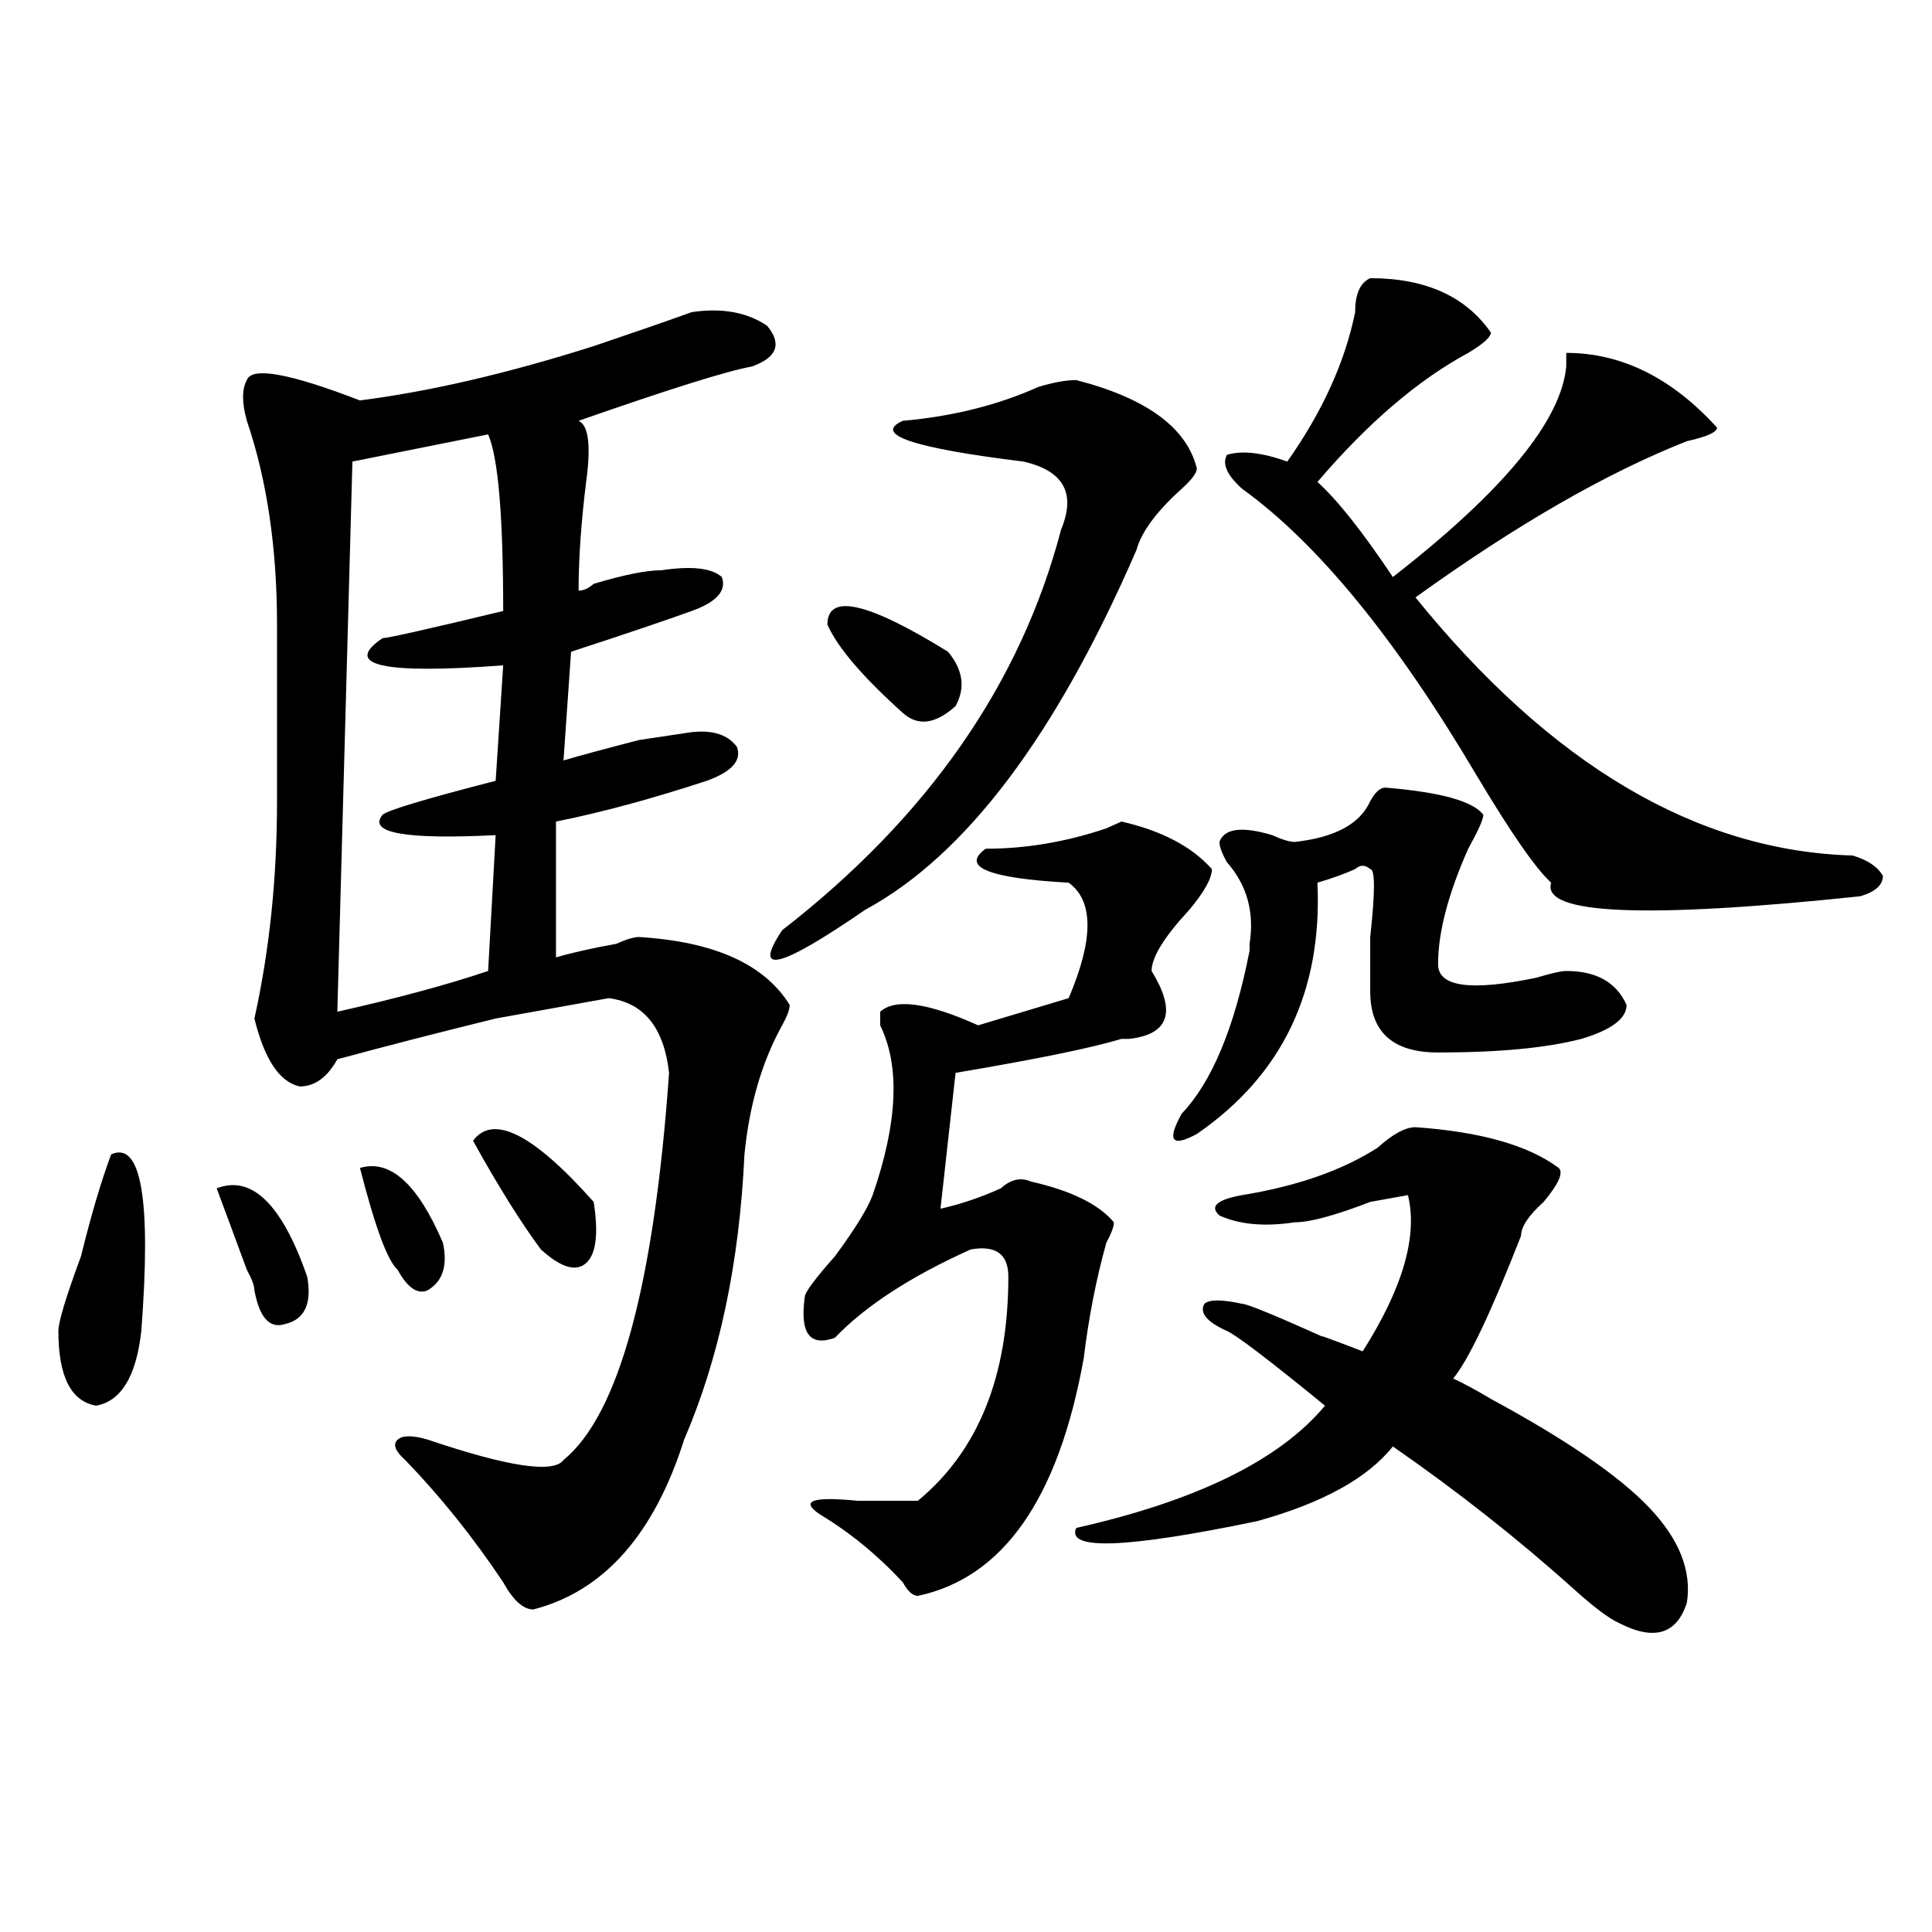 <?xml version="1.0" encoding="utf-8"?>
<!-- Generator: Adobe Illustrator 16.0.0, SVG Export Plug-In . SVG Version: 6.00 Build 0)  -->
<!DOCTYPE svg PUBLIC "-//W3C//DTD SVG 1.1//EN" "http://www.w3.org/Graphics/SVG/1.1/DTD/svg11.dtd">
<svg version="1.1" id="图层_1" xmlns="http://www.w3.org/2000/svg" xmlns:xlink="http://www.w3.org/1999/xlink" x="0px" y="0px"
	 width="1000px" height="1000px" viewBox="0 0 1000 1000" enable-background="new 0 0 1000 1000" xml:space="preserve">
<path d="M57.536,597.5c15.609-7.031,20.792,23.456,15.609,91.406c-2.622,23.456-10.426,36.364-23.414,38.672
	c-13.048-2.308-19.512-15.216-19.512-38.672c0-4.669,3.902-17.578,11.707-38.672C47.109,629.141,52.292,611.563,57.536,597.5z
	 M112.168,615.078c18.17-7.031,33.78,8.239,46.828,45.703c2.561,14.063-1.341,22.302-11.707,24.609
	c-7.805,2.362-13.048-3.516-15.609-17.578c0-2.308-1.341-5.823-3.902-10.547C122.534,643.203,117.352,629.141,112.168,615.078z
	 M358.016,161.563c15.609-2.308,28.598,0,39.023,7.031c7.805,9.394,5.184,16.425-7.805,21.094
	c-13.048,2.362-42.926,11.755-89.754,28.125c5.184,2.362,6.464,12.909,3.902,31.641c-2.621,21.094-3.902,39.88-3.902,56.25
	c2.562,0,5.184-1.153,7.805-3.516c15.609-4.669,27.316-7.031,35.121-7.031c15.609-2.308,25.976-1.153,31.219,3.516
	c2.562,7.031-2.621,12.909-15.609,17.578c-13.048,4.724-33.84,11.755-62.438,21.094l-3.902,56.25
	c7.805-2.308,20.793-5.823,39.023-10.547l23.414-3.516c12.988-2.308,22.073,0,27.316,7.031c2.562,7.031-2.621,12.909-15.609,17.578
	c-28.657,9.394-54.633,16.425-78.047,21.094v70.313c7.805-2.308,18.171-4.669,31.219-7.031c5.184-2.308,9.086-3.516,11.707-3.516
	c39.023,2.362,64.999,14.063,78.047,35.156c0,2.362-1.341,5.878-3.902,10.547c-10.426,18.786-16.95,41.034-19.512,66.797
	c-2.621,56.25-13.048,105.469-31.219,147.656c-15.609,49.219-41.645,78.497-78.047,87.891c-5.243,0-10.426-4.725-15.609-14.063
	c-15.609-23.401-32.56-44.495-50.73-63.281c-5.244-4.669-6.524-8.185-3.902-10.547c2.561-2.308,7.805-2.308,15.609,0
	c41.584,14.063,64.999,17.578,70.242,10.547c28.598-23.401,46.828-90.198,54.633-200.391c-2.621-23.401-13.048-36.31-31.219-38.672
	c-13.048,2.362-32.56,5.878-58.535,10.547c-28.657,7.031-55.974,14.063-81.949,21.094c-5.244,9.394-11.707,14.063-19.512,14.063
	c-10.426-2.308-18.231-14.063-23.414-35.156c7.805-35.156,11.707-72.62,11.707-112.5c0-11.7,0-42.188,0-91.406
	c0-39.825-5.244-74.981-15.609-105.469c-2.622-9.339-2.622-16.37,0-21.094c2.561-7.031,22.073-3.516,58.535,10.547
	c36.402-4.669,76.706-14.063,120.972-28.125C328.078,172.109,344.968,166.286,358.016,161.563z M252.652,224.844l-70.242,14.063
	l-7.805,284.766c31.219-7.031,57.194-14.063,78.046-21.094l3.902-70.313c-46.828,2.362-66.339-1.153-58.535-10.547
	c2.561-2.308,22.073-8.185,58.535-17.578l3.902-59.766c-62.437,4.724-83.29,0-62.437-14.063c2.561,0,23.414-4.669,62.437-14.063
	C260.457,267.031,257.836,236.599,252.652,224.844z M186.313,604.531c15.609-4.669,29.877,8.239,42.926,38.672
	c2.561,11.755,0,19.94-7.805,24.609c-5.244,2.362-10.426-1.153-15.609-10.547C200.581,652.597,194.118,635.019,186.313,604.531z
	 M244.848,590.469c10.366-14.063,31.219-3.516,62.438,31.641c2.562,16.425,1.281,26.972-3.902,31.641
	c-5.243,4.724-13.048,2.362-23.414-7.031C269.543,632.656,257.836,613.925,244.848,590.469z M557.035,196.719
	c36.402,9.394,57.194,24.609,62.438,45.703c0,2.362-2.621,5.878-7.805,10.547c-13.048,11.755-20.853,22.302-23.414,31.641
	c-41.645,96.13-88.473,158.203-140.484,186.328c-44.267,30.487-58.535,34.003-42.926,10.547
	c75.426-58.558,123.534-127.716,144.387-207.422c7.805-18.731,1.281-30.433-19.512-35.156
	c-57.254-7.031-78.047-14.063-62.438-21.094c25.976-2.308,49.39-8.185,70.242-17.578
	C545.328,197.927,551.792,196.719,557.035,196.719z M627.277,449.844c0,4.724-3.902,11.755-11.707,21.094
	c-13.048,14.063-19.512,24.609-19.512,31.641c12.988,21.094,9.086,32.849-11.707,35.156h-3.902
	c-15.609,4.724-44.267,10.547-85.852,17.578l-7.805,70.313c10.366-2.308,20.793-5.823,31.219-10.547
	c5.184-4.669,10.366-5.823,15.609-3.516c20.793,4.724,35.121,11.755,42.926,21.094c0,2.362-1.341,5.878-3.902,10.547
	c-5.243,18.786-9.146,38.672-11.707,59.766c-13.048,72.675-41.645,113.653-85.852,123.047c-2.621,0-5.243-2.362-7.805-7.031
	c-13.048-14.063-27.316-25.763-42.926-35.156c-10.426-7.031-3.902-9.339,19.512-7.031c15.609,0,25.976,0,31.219,0
	c31.219-25.763,46.828-64.435,46.828-116.016c0-11.7-6.523-16.37-19.512-14.063c-31.219,14.063-54.633,29.333-70.242,45.703
	c-13.048,4.724-18.23-2.308-15.609-21.094c0-2.308,5.184-9.339,15.609-21.094c10.366-14.063,16.891-24.609,19.512-31.641
	c12.988-37.464,14.269-66.797,3.902-87.891c0-2.308,0-4.669,0-7.031c7.805-7.031,24.695-4.669,50.73,7.031l46.828-14.063
	c12.988-30.433,12.988-50.372,0-59.766c-41.645-2.308-55.974-8.185-42.926-17.578c20.793,0,41.585-3.516,62.438-10.547l7.805-3.516
	C601.242,429.958,616.852,438.144,627.277,449.844z M428.258,323.281c0-16.37,20.793-11.7,62.438,14.063
	c7.805,9.394,9.086,18.786,3.902,28.125c-10.426,9.394-19.512,10.547-27.316,3.516C446.429,350.253,433.441,335.036,428.258,323.281
	z M732.641,583.438c33.78,2.362,58.535,9.394,74.145,21.094c2.562,2.362,0,8.239-7.805,17.578
	c-7.805,7.031-11.707,12.909-11.707,17.578c-15.609,39.88-27.316,64.489-35.121,73.828c5.184,2.362,11.707,5.878,19.512,10.547
	c39.023,21.094,66.34,39.88,81.949,56.25c15.609,16.425,22.073,32.794,19.512,49.219c-5.243,16.369-16.95,19.885-35.121,10.547
	c-5.243-2.362-13.048-8.24-23.414-17.578c-28.657-25.763-59.876-50.372-93.656-73.828c-13.048,16.425-36.462,29.333-70.242,38.672
	c-67.681,14.063-98.899,15.271-93.656,3.516c62.438-14.063,105.363-35.156,128.777-63.281c-28.657-23.401-45.547-36.31-50.73-38.672
	c-10.426-4.669-14.328-9.339-11.707-14.063c2.562-2.308,9.086-2.308,19.512,0c2.562,0,16.891,5.878,42.926,17.578
	c-5.243-2.308,1.281,0,19.512,7.031c20.793-32.794,28.598-59.766,23.414-80.859l-19.512,3.516
	c-18.23,7.031-31.219,10.547-39.023,10.547c-15.609,2.362-28.657,1.208-39.023-3.516c-5.243-4.669-1.341-8.185,11.707-10.547
	c28.598-4.669,52.012-12.854,70.242-24.609C720.934,586.953,727.397,583.438,732.641,583.438z M717.031,407.656
	c28.598,2.362,45.487,7.031,50.73,14.063c0,2.362-2.621,8.239-7.805,17.578c-10.426,23.456-15.609,43.396-15.609,59.766
	c0,11.755,16.891,14.063,50.73,7.031c7.805-2.308,12.988-3.516,15.609-3.516c15.609,0,25.976,5.878,31.219,17.578
	c0,7.031-7.805,12.909-23.414,17.578c-18.23,4.724-42.926,7.031-74.145,7.031c-23.414,0-35.121-10.547-35.121-31.641
	c0-4.669,0-14.063,0-28.125c2.562-23.401,2.562-35.156,0-35.156c-2.621-2.308-5.243-2.308-7.805,0
	c-5.243,2.362-11.707,4.724-19.512,7.031c2.562,56.25-18.23,99.646-62.438,130.078c-13.048,7.031-15.609,3.516-7.805-10.547
	c15.609-16.37,27.316-44.495,35.121-84.375v-3.516c2.562-16.37-1.341-30.433-11.707-42.188c-2.621-4.669-3.902-8.185-3.902-10.547
	c2.562-7.031,11.707-8.185,27.316-3.516c5.184,2.362,9.086,3.516,11.707,3.516c20.793-2.308,33.78-9.339,39.023-21.094
	C711.788,410.019,714.41,407.656,717.031,407.656z M709.227,143.984c28.598,0,49.39,9.394,62.438,28.125
	c0,2.362-3.902,5.878-11.707,10.547c-26.035,14.063-52.071,36.364-78.047,66.797c10.366,9.394,23.414,25.817,39.023,49.219
	c57.194-44.495,87.133-80.859,89.754-108.984v-7.031c28.598,0,54.633,12.909,78.047,38.672c0,2.362-5.243,4.724-15.609,7.031
	c-41.645,16.425-88.473,43.396-140.484,80.859c70.242,86.737,145.668,131.286,226.336,133.594
	c7.805,2.362,12.988,5.878,15.609,10.547c0,4.724-3.902,8.239-11.707,10.547c-111.887,11.755-165.239,9.394-159.996-7.031
	c-7.805-7.031-20.853-25.763-39.023-56.25c-41.645-70.313-81.949-119.531-120.973-147.656c-7.805-7.031-10.426-12.854-7.805-17.578
	c7.805-2.308,18.171-1.153,31.219,3.516c18.171-25.763,29.878-51.526,35.121-77.344
	C701.422,152.224,703.983,146.347,709.227,143.984z"/>
</svg>
